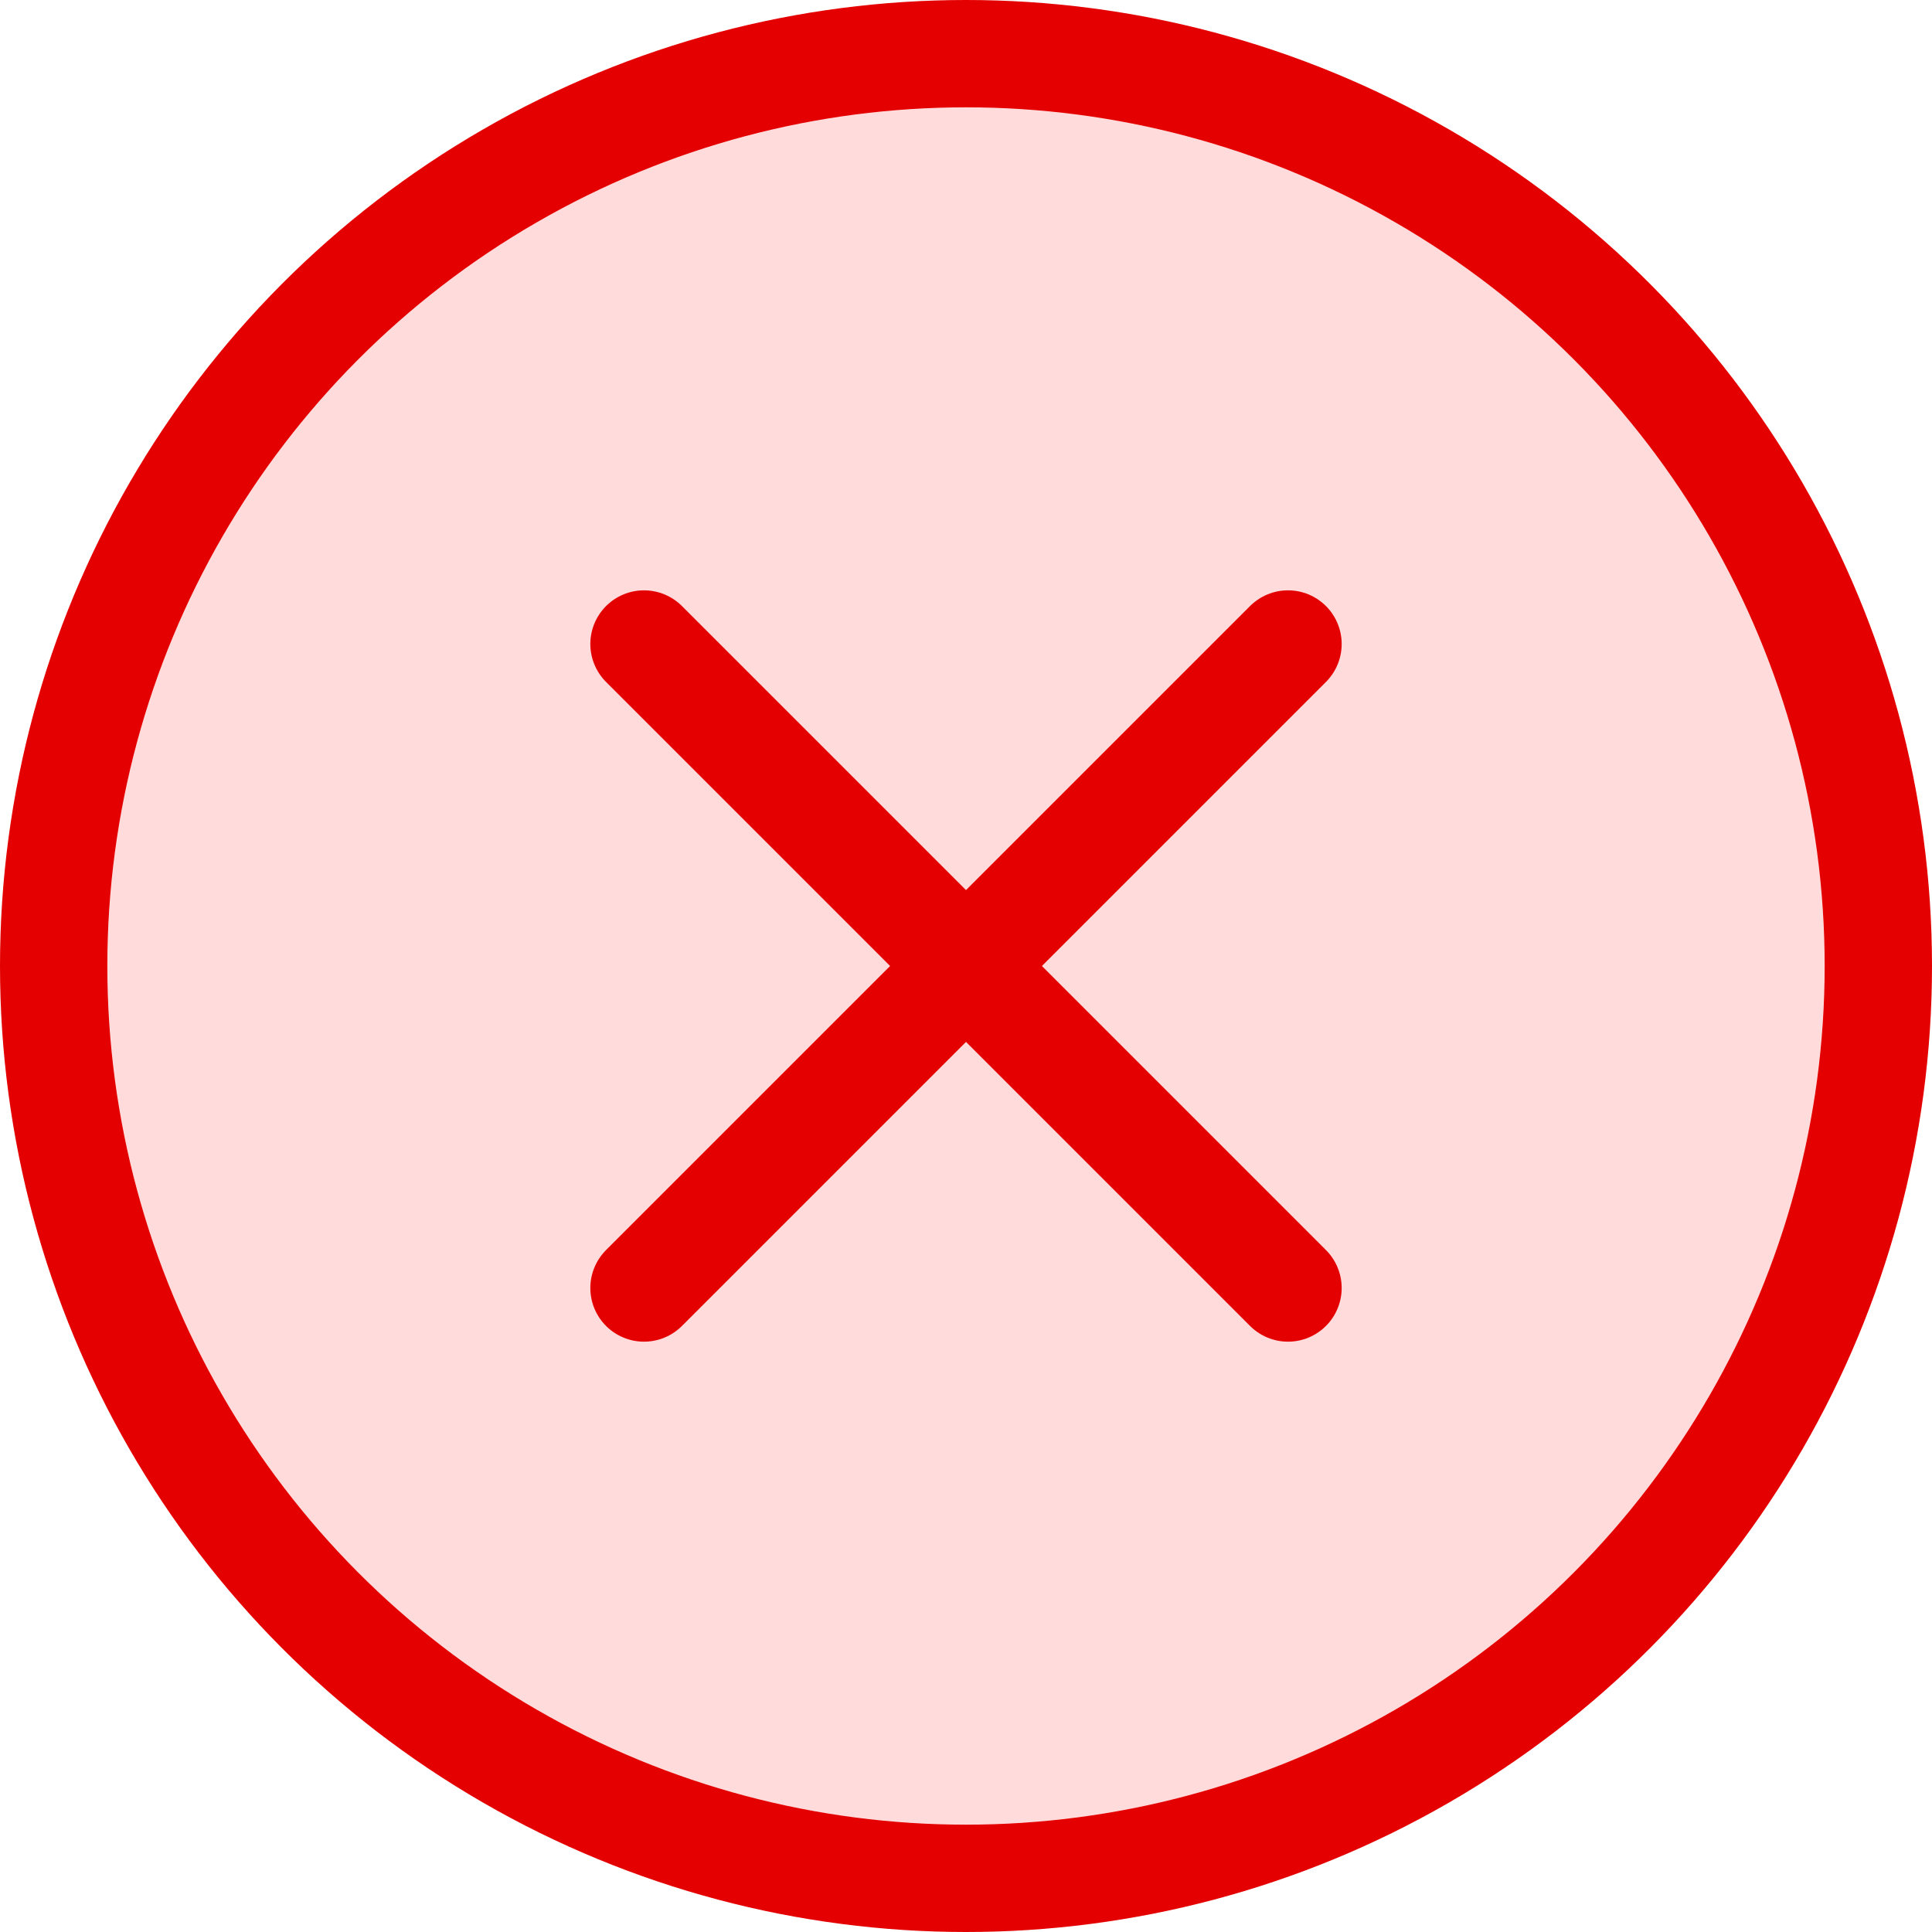<svg width="18" height="18" viewBox="0 0 18 18" fill="none" xmlns="http://www.w3.org/2000/svg">
<circle cx="9" cy="9" r="8.5" fill="#FFDBDB" stroke="#E40000"/>
<path d="M12 6L6 12" stroke="#E40000" stroke-linecap="round" stroke-linejoin="round"/>
<path d="M6 6L12 12" stroke="#E40000" stroke-linecap="round" stroke-linejoin="round"/>
</svg>
